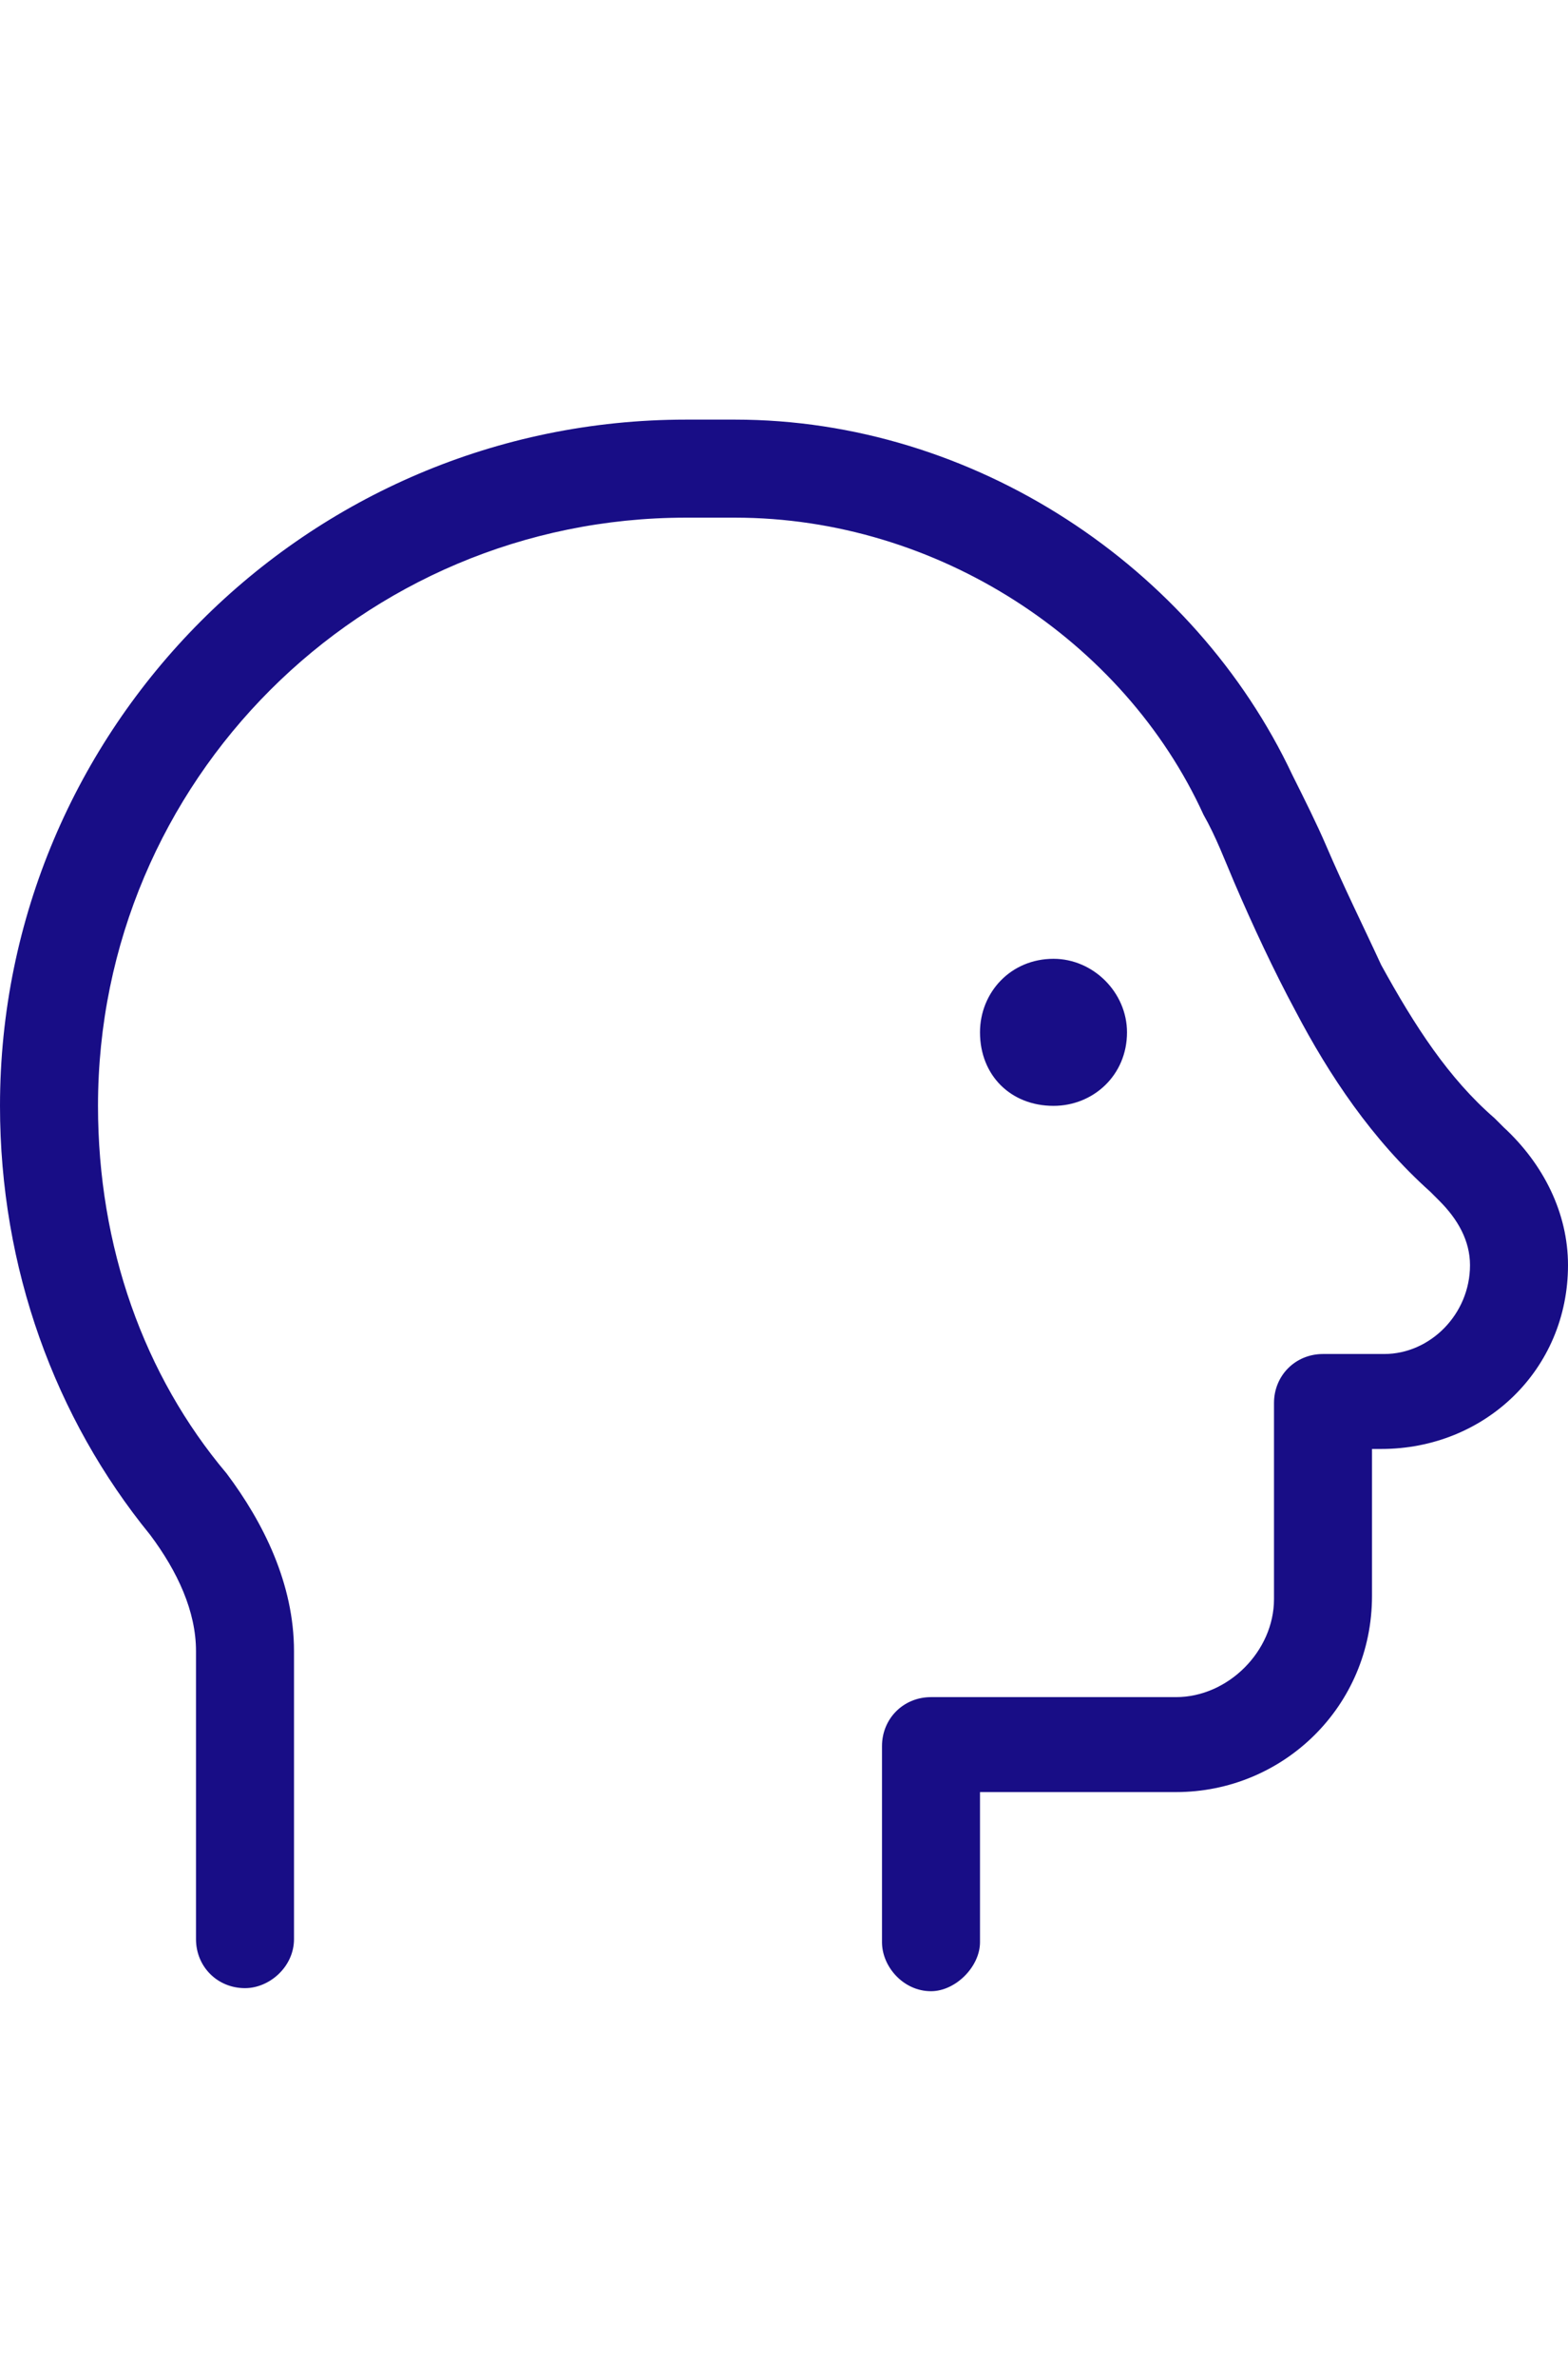 <svg xmlns="http://www.w3.org/2000/svg" width="68" height="103" viewBox="0 0 68 103" fill="none"><path d="M4.25 47.942C4.25 54.052 6.242 59.63 9.828 63.88C11.422 66.005 12.75 68.661 12.75 71.583V84.067C12.75 85.263 11.688 86.192 10.625 86.192C9.43 86.192 8.5 85.263 8.5 84.067V71.583C8.5 69.856 7.703 68.13 6.508 66.536C2.391 61.489 0 54.981 0 47.942C0 31.606 13.281 18.192 29.75 18.192H31.875C42.234 18.192 51.797 24.567 56.047 33.599C56.578 34.661 57.109 35.724 57.508 36.653C58.305 38.513 59.102 40.106 59.898 41.833C61.359 44.489 62.82 46.747 64.812 48.474L65.211 48.872C66.938 50.466 68 52.591 68 54.849C68 59.364 64.414 62.817 59.898 62.817H59.5V69.192C59.5 73.974 55.648 77.692 51 77.692H42.5V84.2C42.5 85.263 41.438 86.325 40.375 86.325C39.18 86.325 38.25 85.263 38.25 84.2V75.7C38.25 74.505 39.18 73.575 40.375 73.575H51C53.258 73.575 55.25 71.583 55.25 69.325V60.825C55.25 59.63 56.18 58.7 57.375 58.7H60.031C62.023 58.7 63.75 56.974 63.75 54.849C63.75 53.786 63.219 52.856 62.422 52.06L62.023 51.661C59.5 49.403 57.641 46.614 56.18 43.825C55.25 42.099 54.32 40.106 53.523 38.247C53.125 37.317 52.727 36.255 52.195 35.325C48.742 27.755 40.641 22.442 31.875 22.442H29.75C15.672 22.442 4.25 33.864 4.25 47.942ZM45.688 47.942C43.828 47.942 42.5 46.614 42.5 44.755C42.5 43.028 43.828 41.567 45.688 41.567C47.414 41.567 48.875 43.028 48.875 44.755C48.875 46.614 47.414 47.942 45.688 47.942Z" fill="#180D86"></path></svg>